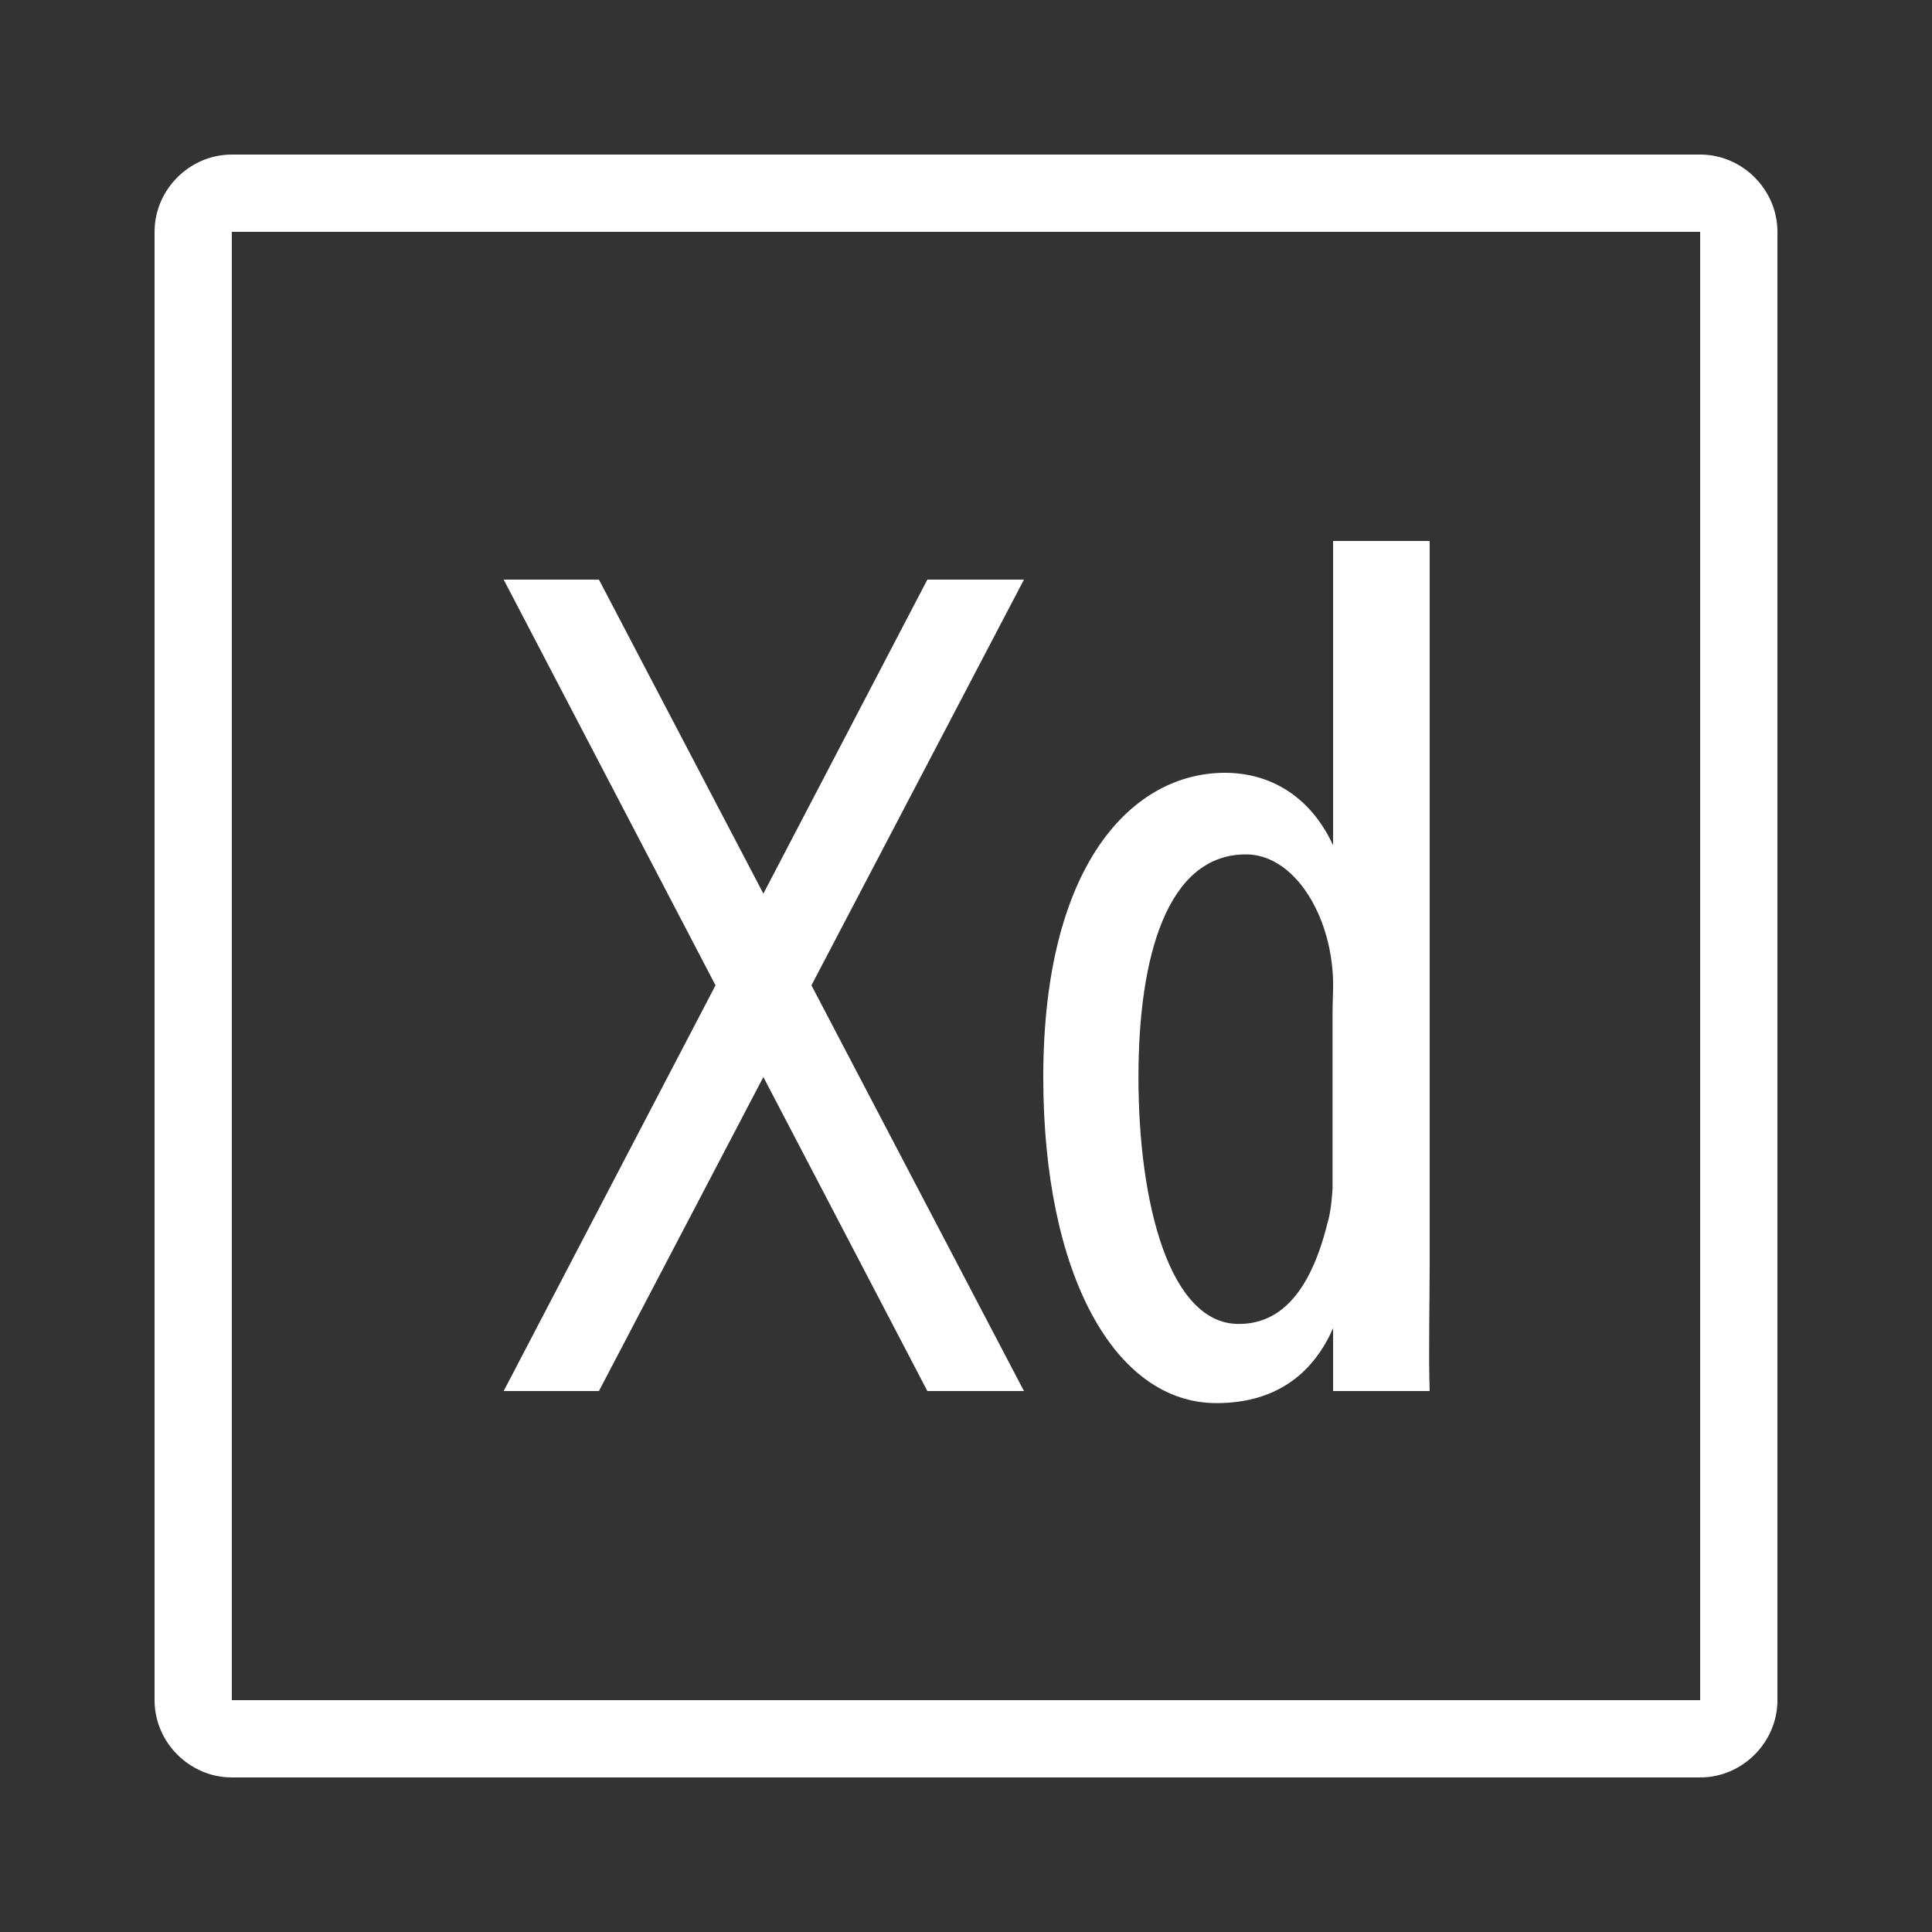 <svg xmlns="http://www.w3.org/2000/svg" width="100" height="100" viewBox="0 0 100 100" fill="none"><rect x="0" y="0" width="100" height="100" fill="#333333" stroke="none"/><path d="M12 8C9.814 8 8 9.814 8 12V88C8 90.186 9.814 92 12 92H88C90.186 92 92 90.186 92 88V12C92 9.814 90.186 8 88 8H12ZM12 12H88V88H12V12ZM69 28V43.734V43.75C67.786 41.128 65.646 40 63.406 40C58.606 40 54 44.744 54 55.75C54 65.992 57.713 72.625 62.961 72.625C66.223 72.625 68.04 70.926 69 68.75V72H74C73.936 70.208 74 67.362 74 65.25V28H69ZM26.07 30L37.035 51L26.07 72H31L39.512 55.746L48 72H53L42 51L53 30H48L39.512 46.254L31 30H26.07ZM64.492 44.223C66.86 44.223 68.717 47.05 68.973 50.25C69.037 50.952 68.973 51.737 68.973 52.375V61.5C68.973 61.5 68.915 62.674 68.723 63.25C67.635 67.728 65.649 68.527 64.113 68.527C60.529 68.527 58.926 62.278 58.926 55.75C58.926 49.544 60.396 44.223 64.492 44.223Z" fill="white"></path></svg>